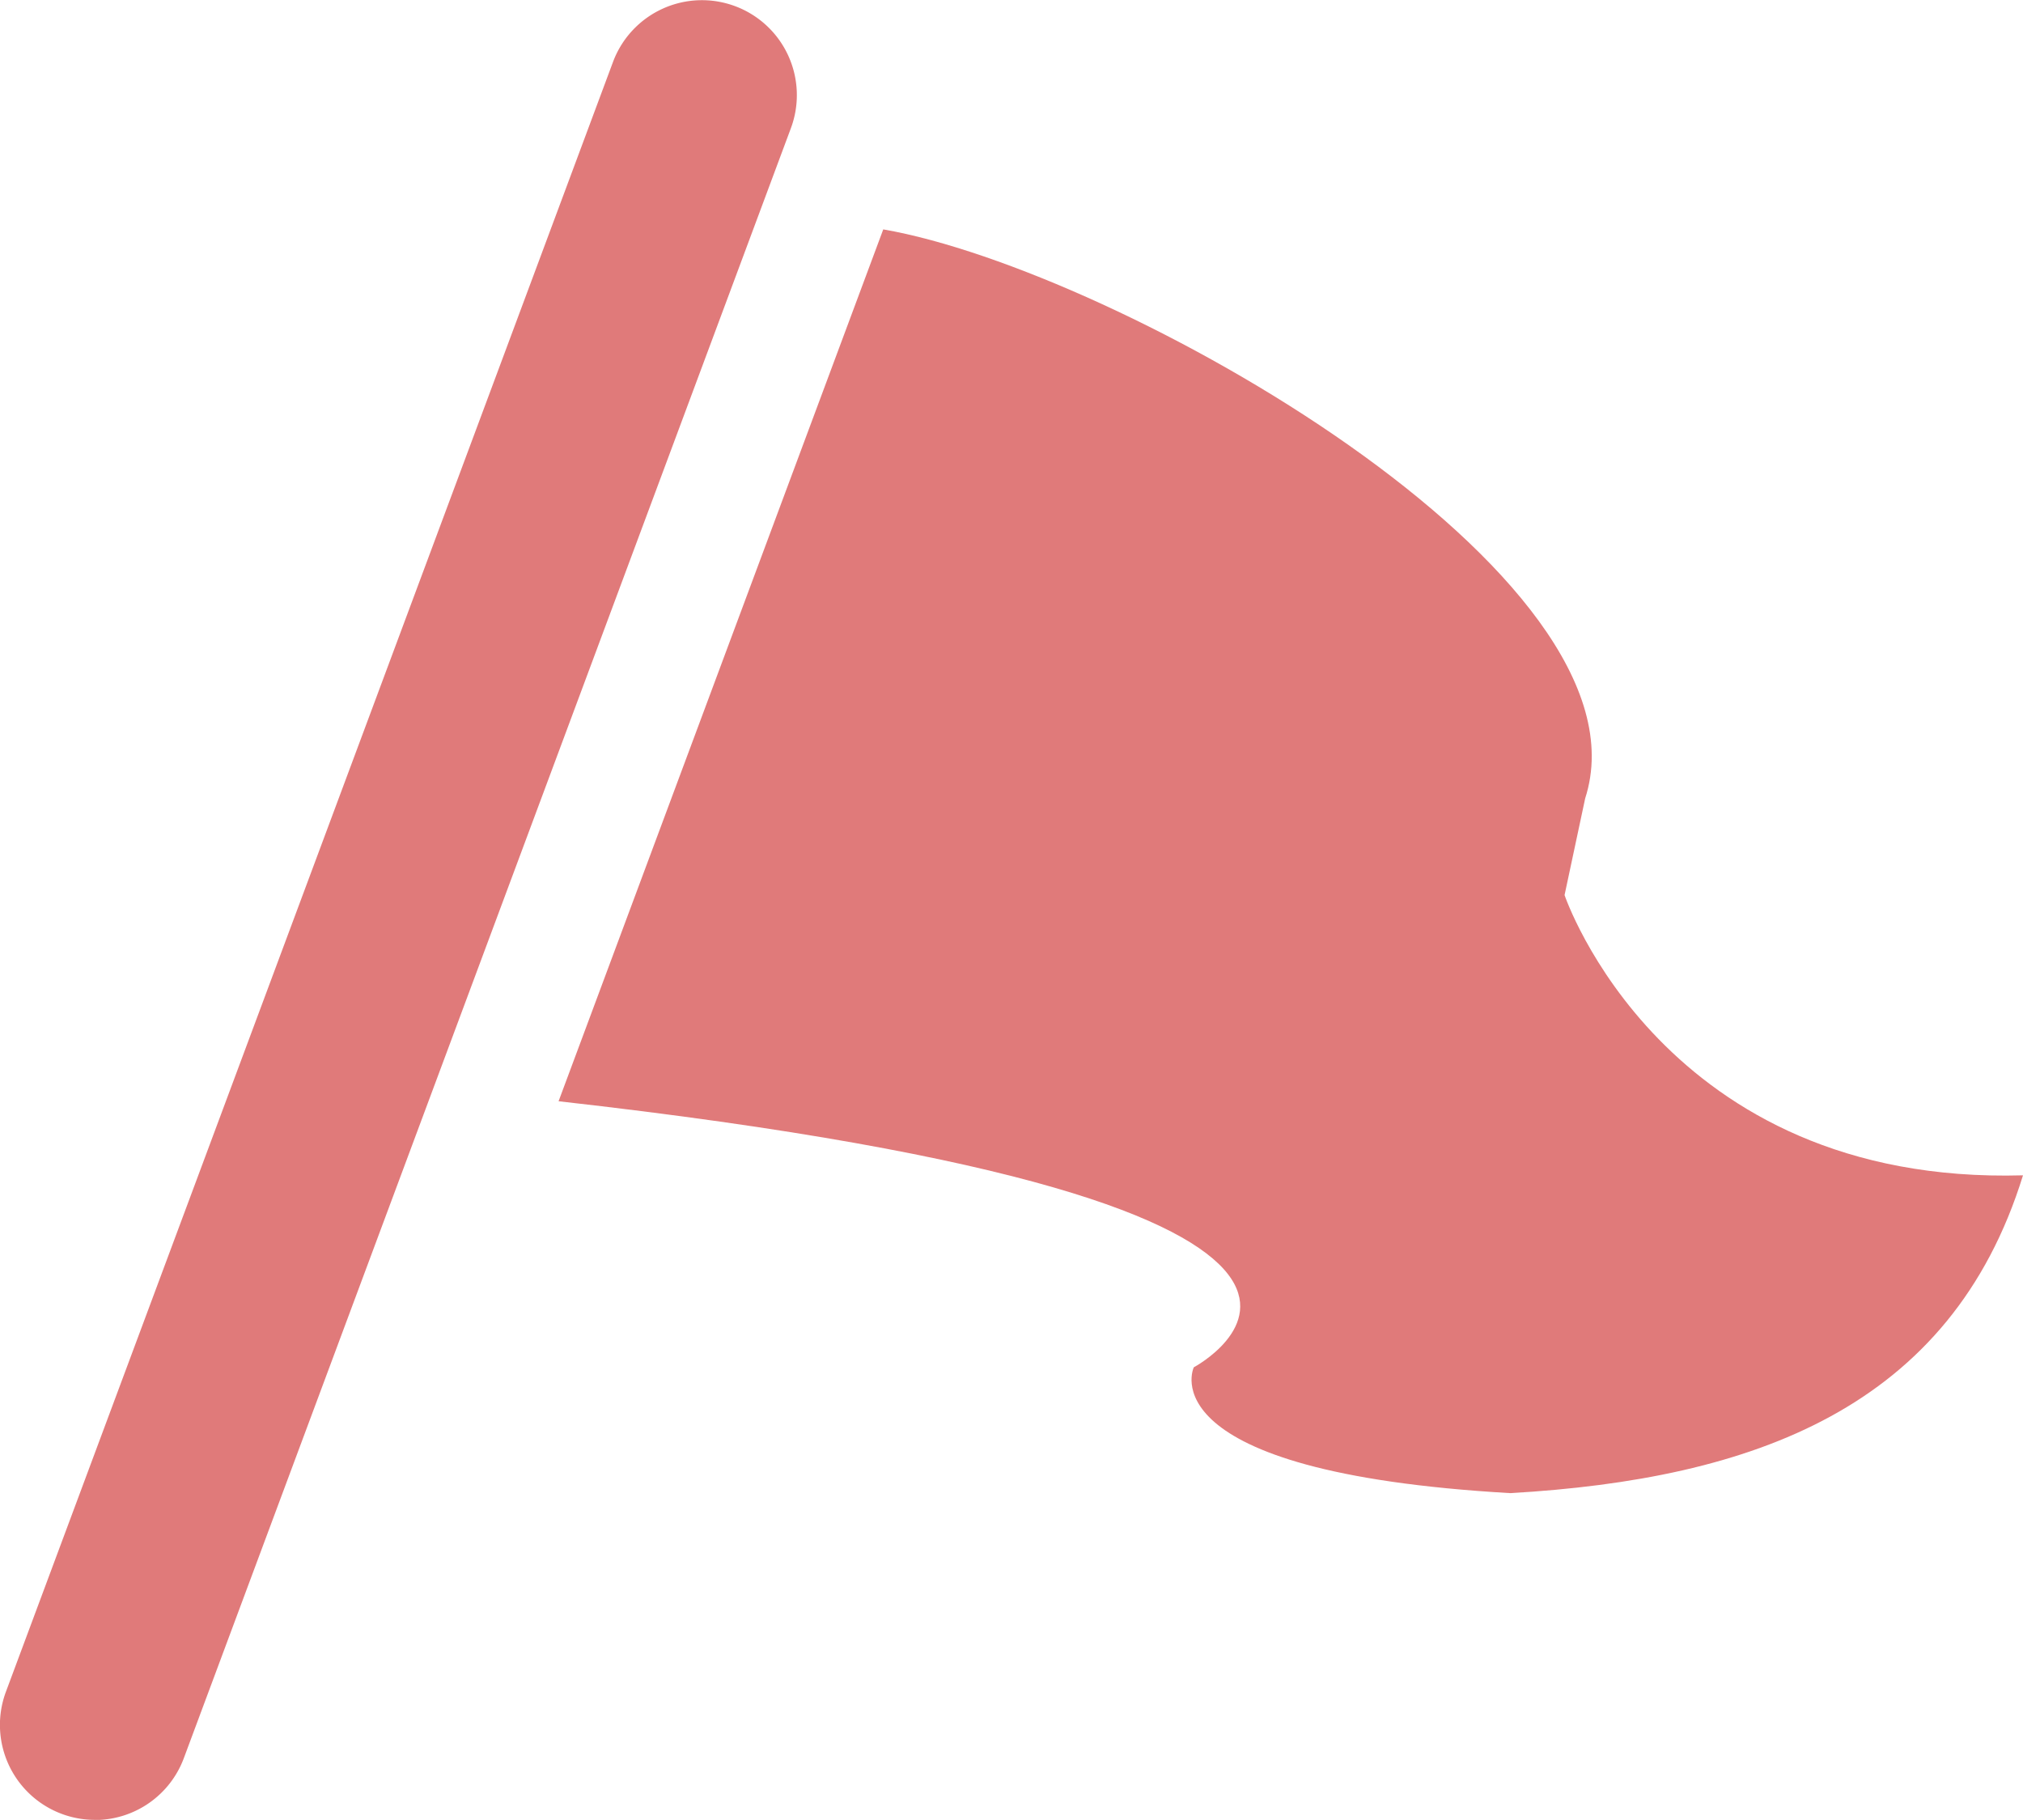 <svg id="グループ_5795" data-name="グループ 5795" xmlns="http://www.w3.org/2000/svg" xmlns:xlink="http://www.w3.org/1999/xlink" width="45.739" height="41.144" viewBox="0 0 45.739 41.144">
  <defs>
    <clipPath id="clip-path">
      <rect id="長方形_5608" data-name="長方形 5608" width="45.739" height="41.144" fill="#e07a7a"/>
    </clipPath>
  </defs>
  <g id="グループ_5636" data-name="グループ 5636" clip-path="url(#clip-path)">
    <path id="パス_6352" data-name="パス 6352" d="M42.684,14.514c5.3.919,17.5,7.82,15.87,12.864l-.466,2.186S60.3,36.131,68.453,35.9c-1.632,5.273-6.109,6.867-11.59,7.185-8.281-.476-7.158-2.845-7.158-2.845s6.832-3.629-14.362-6.015Z" transform="translate(-22.714 -9.328)" fill="#e07a7a"/>
    <path id="パス_6353" data-name="パス 6353" d="M2.146,41.144a2.147,2.147,0,0,1-2.011-2.9L13.86,1.4a2.145,2.145,0,1,1,4.021,1.5L4.157,39.747a2.146,2.146,0,0,1-2.011,1.4" transform="translate(0 0)" fill="#e07a7a"/>
  </g>
</svg>
